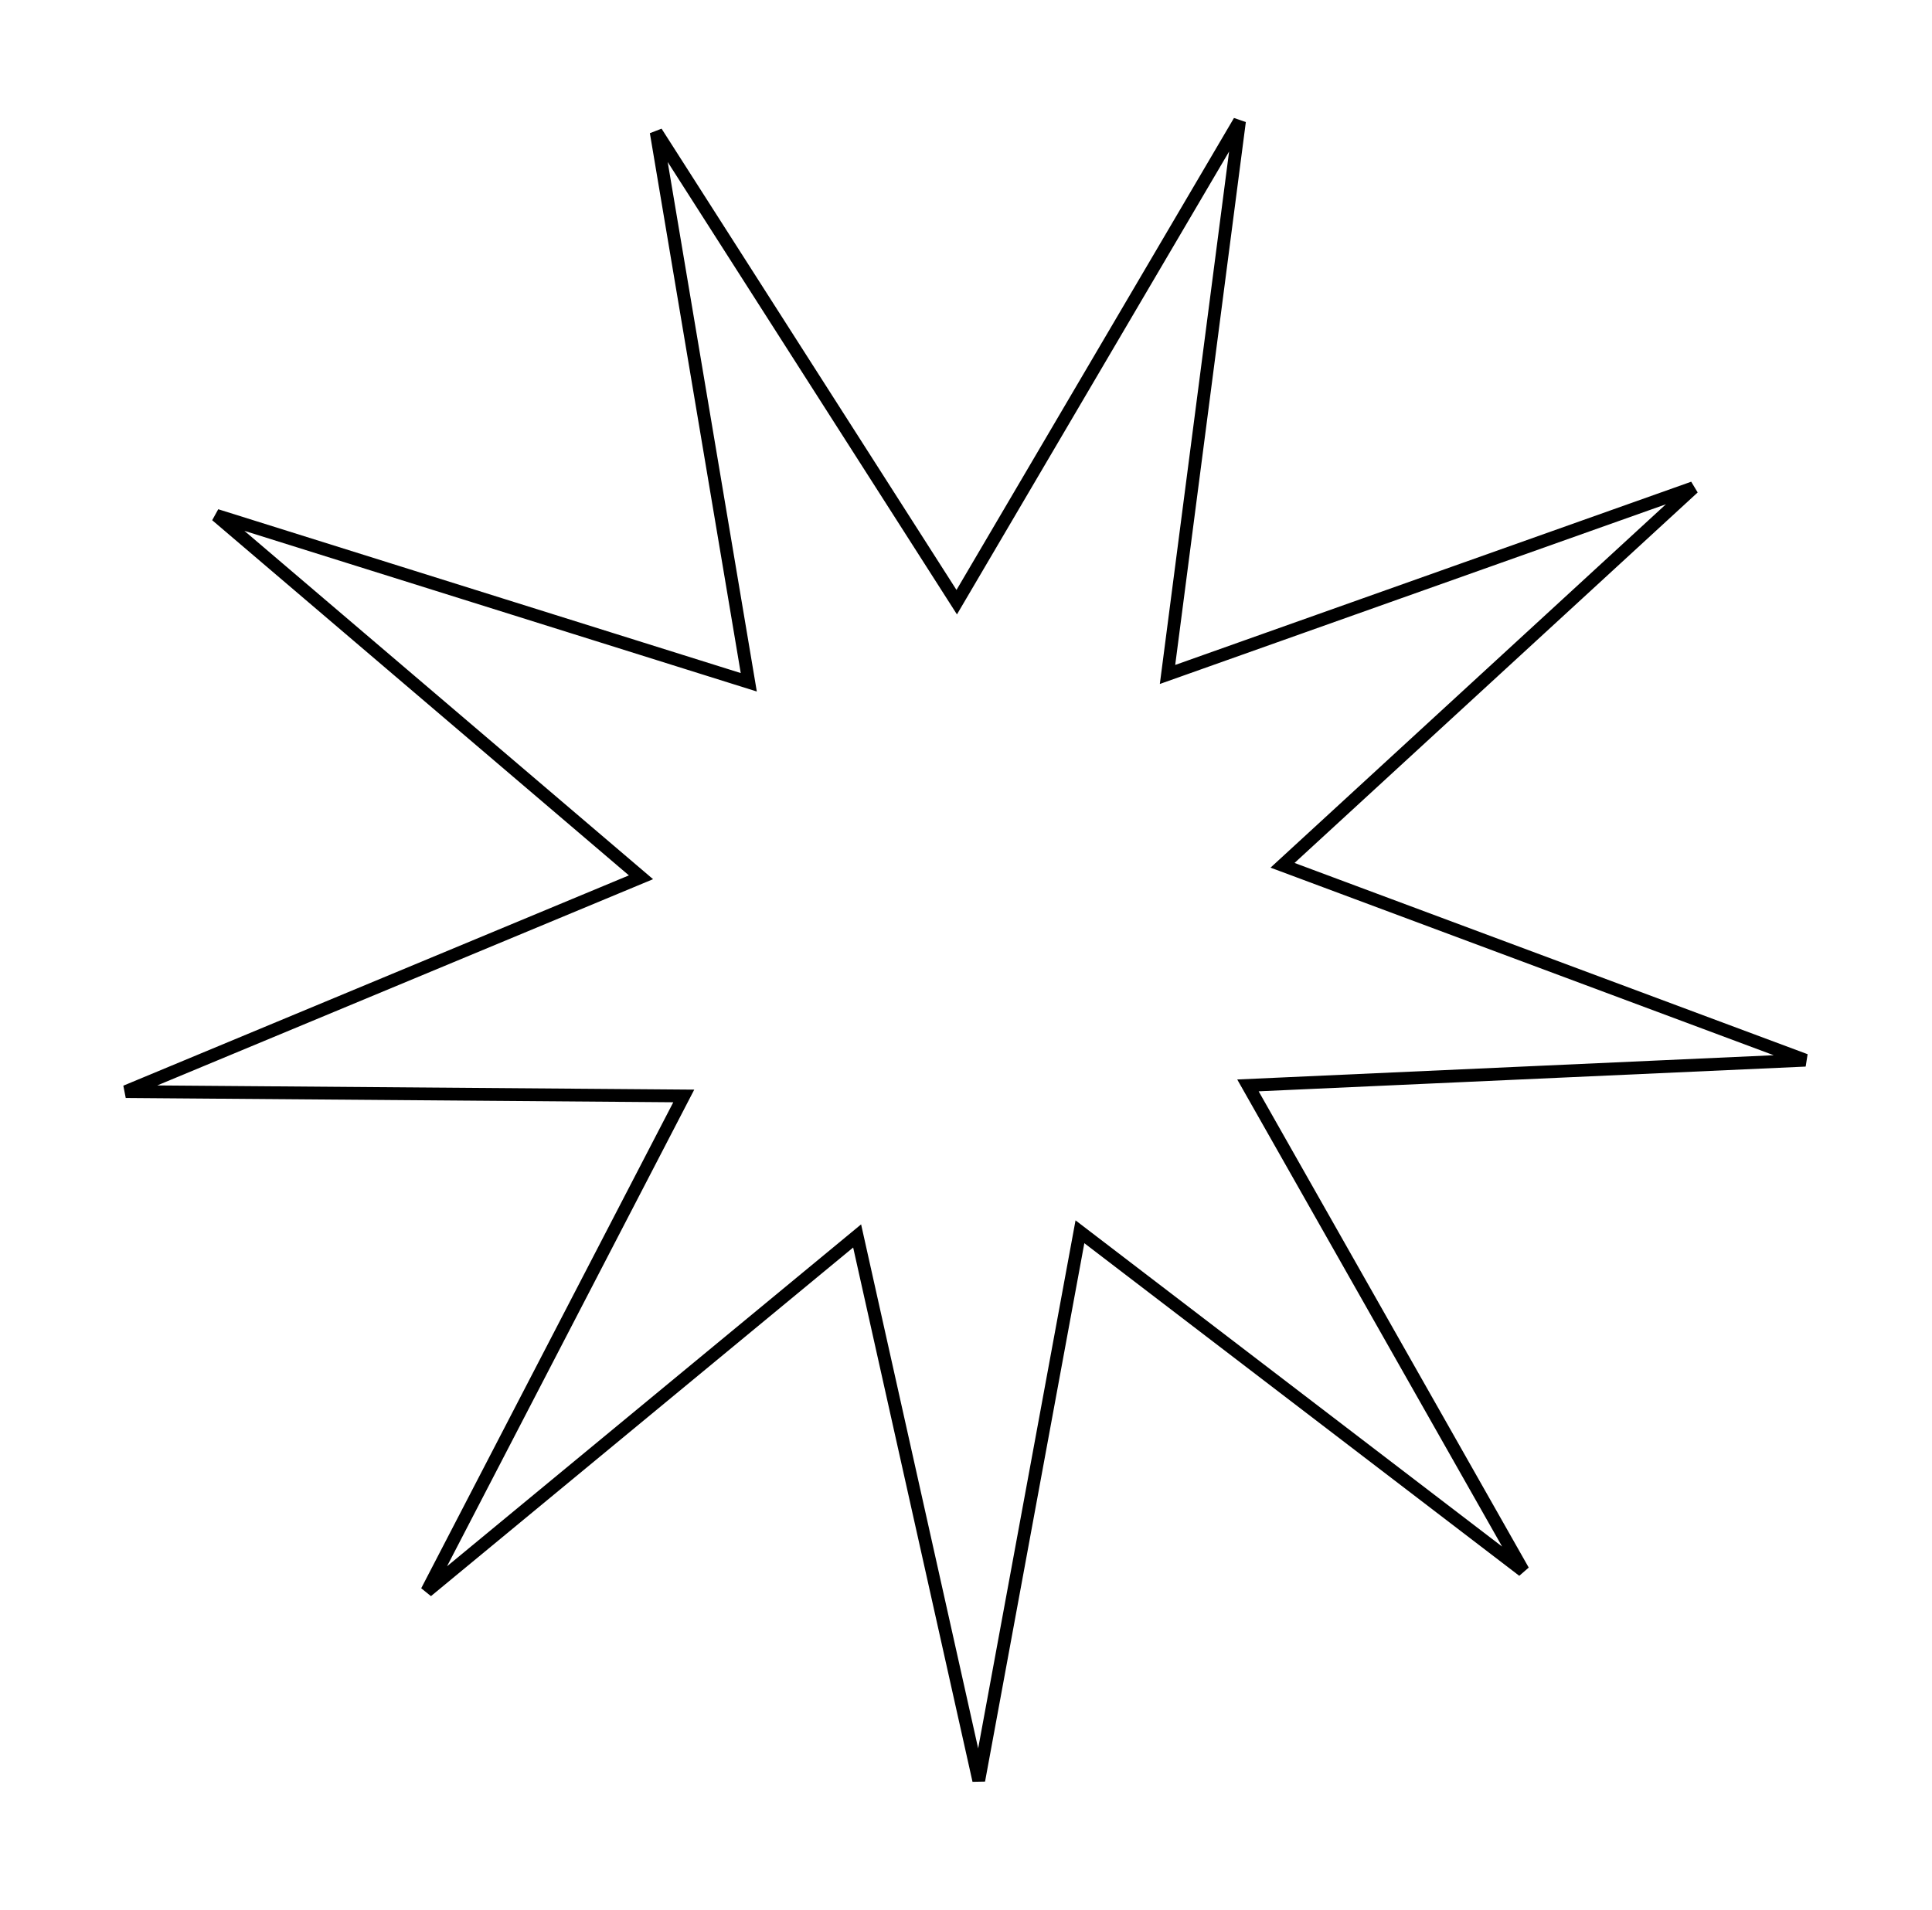 <?xml version="1.0" encoding="UTF-8"?> <svg xmlns="http://www.w3.org/2000/svg" width="453" height="448" viewBox="0 0 453 448" fill="none"> <path d="M275.013 148.467L273.751 158.171L282.972 154.896L397.043 114.384L307.922 196.304L300.718 202.926L309.887 206.344L423.311 248.633L302.383 254.102L292.608 254.544L297.434 263.056L357.139 368.359L260.988 294.817L253.216 288.872L251.441 298.496L229.491 417.54L203.106 299.399L200.974 289.849L193.429 296.08L100.093 373.164L155.821 265.703L160.326 257.017L150.541 256.94L29.493 255.995L141.258 209.497L150.293 205.738L142.846 199.389L50.725 120.857L166.231 157.079L175.568 160.007L173.944 150.357L153.855 30.984L219.055 132.976L224.325 141.221L229.284 132.785L290.626 28.427L275.013 148.467Z" stroke="black" stroke-width="3"></path> </svg> 